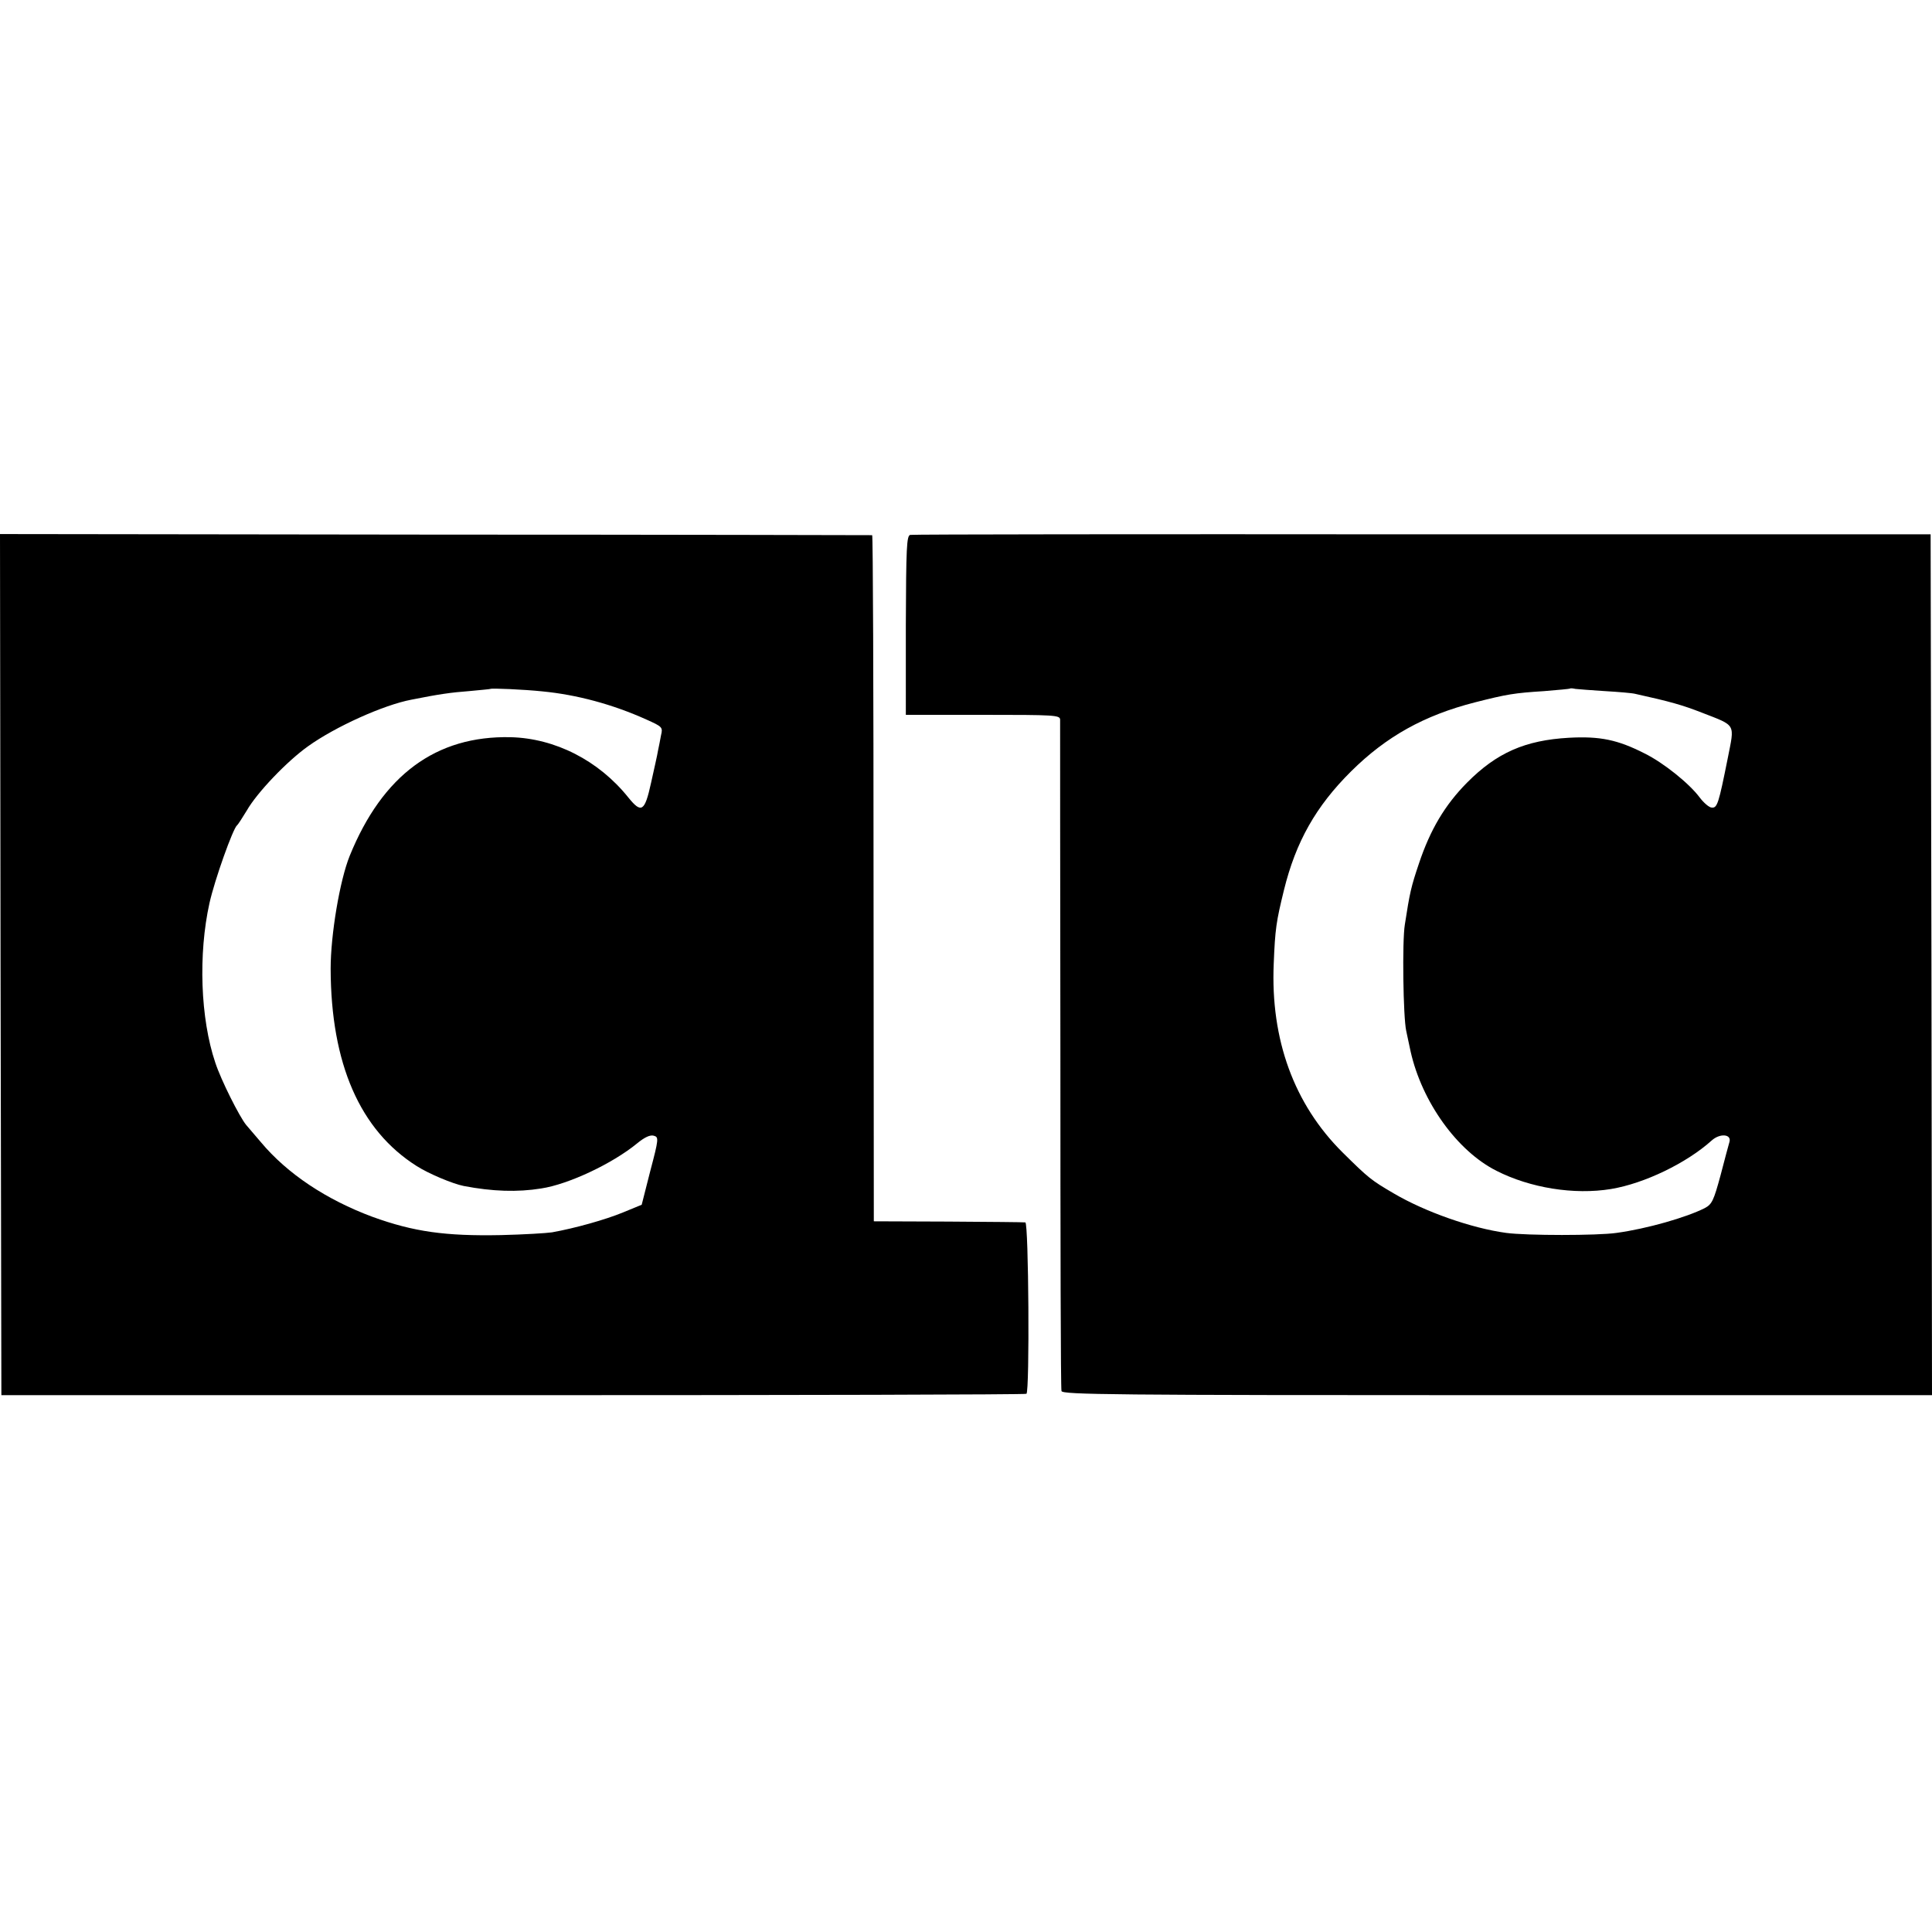<svg version="1.0" xmlns="http://www.w3.org/2000/svg" width="933.333" height="933.333" viewBox="0 0 700 700"><path d="M.2 349.5l.3 156h185.3c102 0 185.7-.2 186.1-.5 1.2-.8.8-62-.4-62.1-.5-.1-13.1-.2-28-.3l-26.9-.1-.1-124.2c0-68.4-.2-124.3-.5-124.4-.3 0-71.5-.2-158.3-.2L0 193.5l.2 156zm196.3-99c12.5 1.2 25.5 4.7 37.7 10.2 5.8 2.6 6 2.8 5.3 5.7-.3 1.7-.8 4.2-1.1 5.6-.2 1.4-1.4 6.6-2.5 11.6-2.3 10.5-3.5 11.2-8.2 5.4-10.8-13.5-26.6-21.5-42.7-21.9-27-.6-46.4 13.7-58.3 43-3.6 8.9-6.9 28.6-6.9 40.9.1 34.4 10.6 58.5 31.2 71.5 4.4 2.8 13 6.4 17 7.2 10.4 2 19.5 2.3 28.1.9 9.9-1.5 25.8-9 34.7-16.3 2.8-2.3 4.8-3.2 6.1-2.8 1.8.5 1.8 1.1-1.3 12.8l-3.1 12.2-6.8 2.8c-6.3 2.6-17.3 5.7-25.7 7.2-1.9.3-10.2.8-18.5 1-20.1.4-31.6-1.2-46.5-6.6-16.7-6.2-30.9-15.6-40.5-27.1-2.2-2.6-4.6-5.4-5.3-6.2-2.4-2.9-9.1-16.2-11.2-22.6-5.4-16-6.2-39.3-2.1-57.8 1.9-8.5 8.5-27 10-28.2.4-.3 1.9-2.7 3.5-5.3 3.7-6.5 14.6-17.9 22.2-23.3 9.9-7.1 27.4-15 37.5-16.9 10-2 14.3-2.6 20.9-3.1 4.1-.4 7.6-.7 7.7-.8.4-.3 12.1.2 18.8.9z"/><path d="M329.8 193.8c-1.3.3-1.5 4.4-1.6 32.7V259h27.9c25.9 0 27.9.1 28 1.7 0 1 0 55.8.1 121.8 0 66 .1 120.7.4 121.5.3 1.3 18.7 1.5 157.9 1.5H700l-.2-155.9-.3-156H515.4c-101.2-.1-184.7 0-185.6.2zm251.7 56.6c5 .3 9.9.7 11 1 12.7 2.8 17.2 4.1 24.1 6.8 12.6 4.9 11.9 3.8 9.4 16.5-3.3 16.5-3.8 18.1-5.8 17.9-.9 0-2.9-1.7-4.4-3.7-3.8-5.1-13.2-12.6-19.9-15.9-9.8-5-16.2-6.3-27.4-5.7-15.9.9-26.2 5.4-37 16.3-8 8.1-13.3 17-17.4 29.3-2.8 8.3-3.3 10.4-5.1 22.1-1 6-.6 33.6.5 38.5.3 1.6 1.1 5 1.6 7.5 4.1 18.2 16.8 36 31.1 43.2 12.2 6.2 28.1 8.8 41.5 6.6 12.1-2 27.4-9.4 36.5-17.6 3-2.7 7.3-2.3 6.4.6-.3.9-1.7 6.3-3.2 12-2.5 9.2-3.1 10.5-5.7 11.9-6.7 3.4-21 7.5-32 9-6.8 1-32.6 1-40 0-12.5-1.7-29.3-7.6-40.7-14.3-8.2-4.8-9.1-5.5-18.6-14.9-17.5-17.4-26.1-40.8-24.9-68.4.5-12.5.9-15.2 3.7-26.6 4.3-17.5 11.6-30.4 24.3-43 12.8-12.7 26.5-20.3 44.8-25 11.8-3 14.3-3.4 25.2-4.1 5-.4 9.1-.8 9.3-.9.2-.2 1.1-.1 2 .1.9.1 5.8.5 10.7.8z"/></svg>